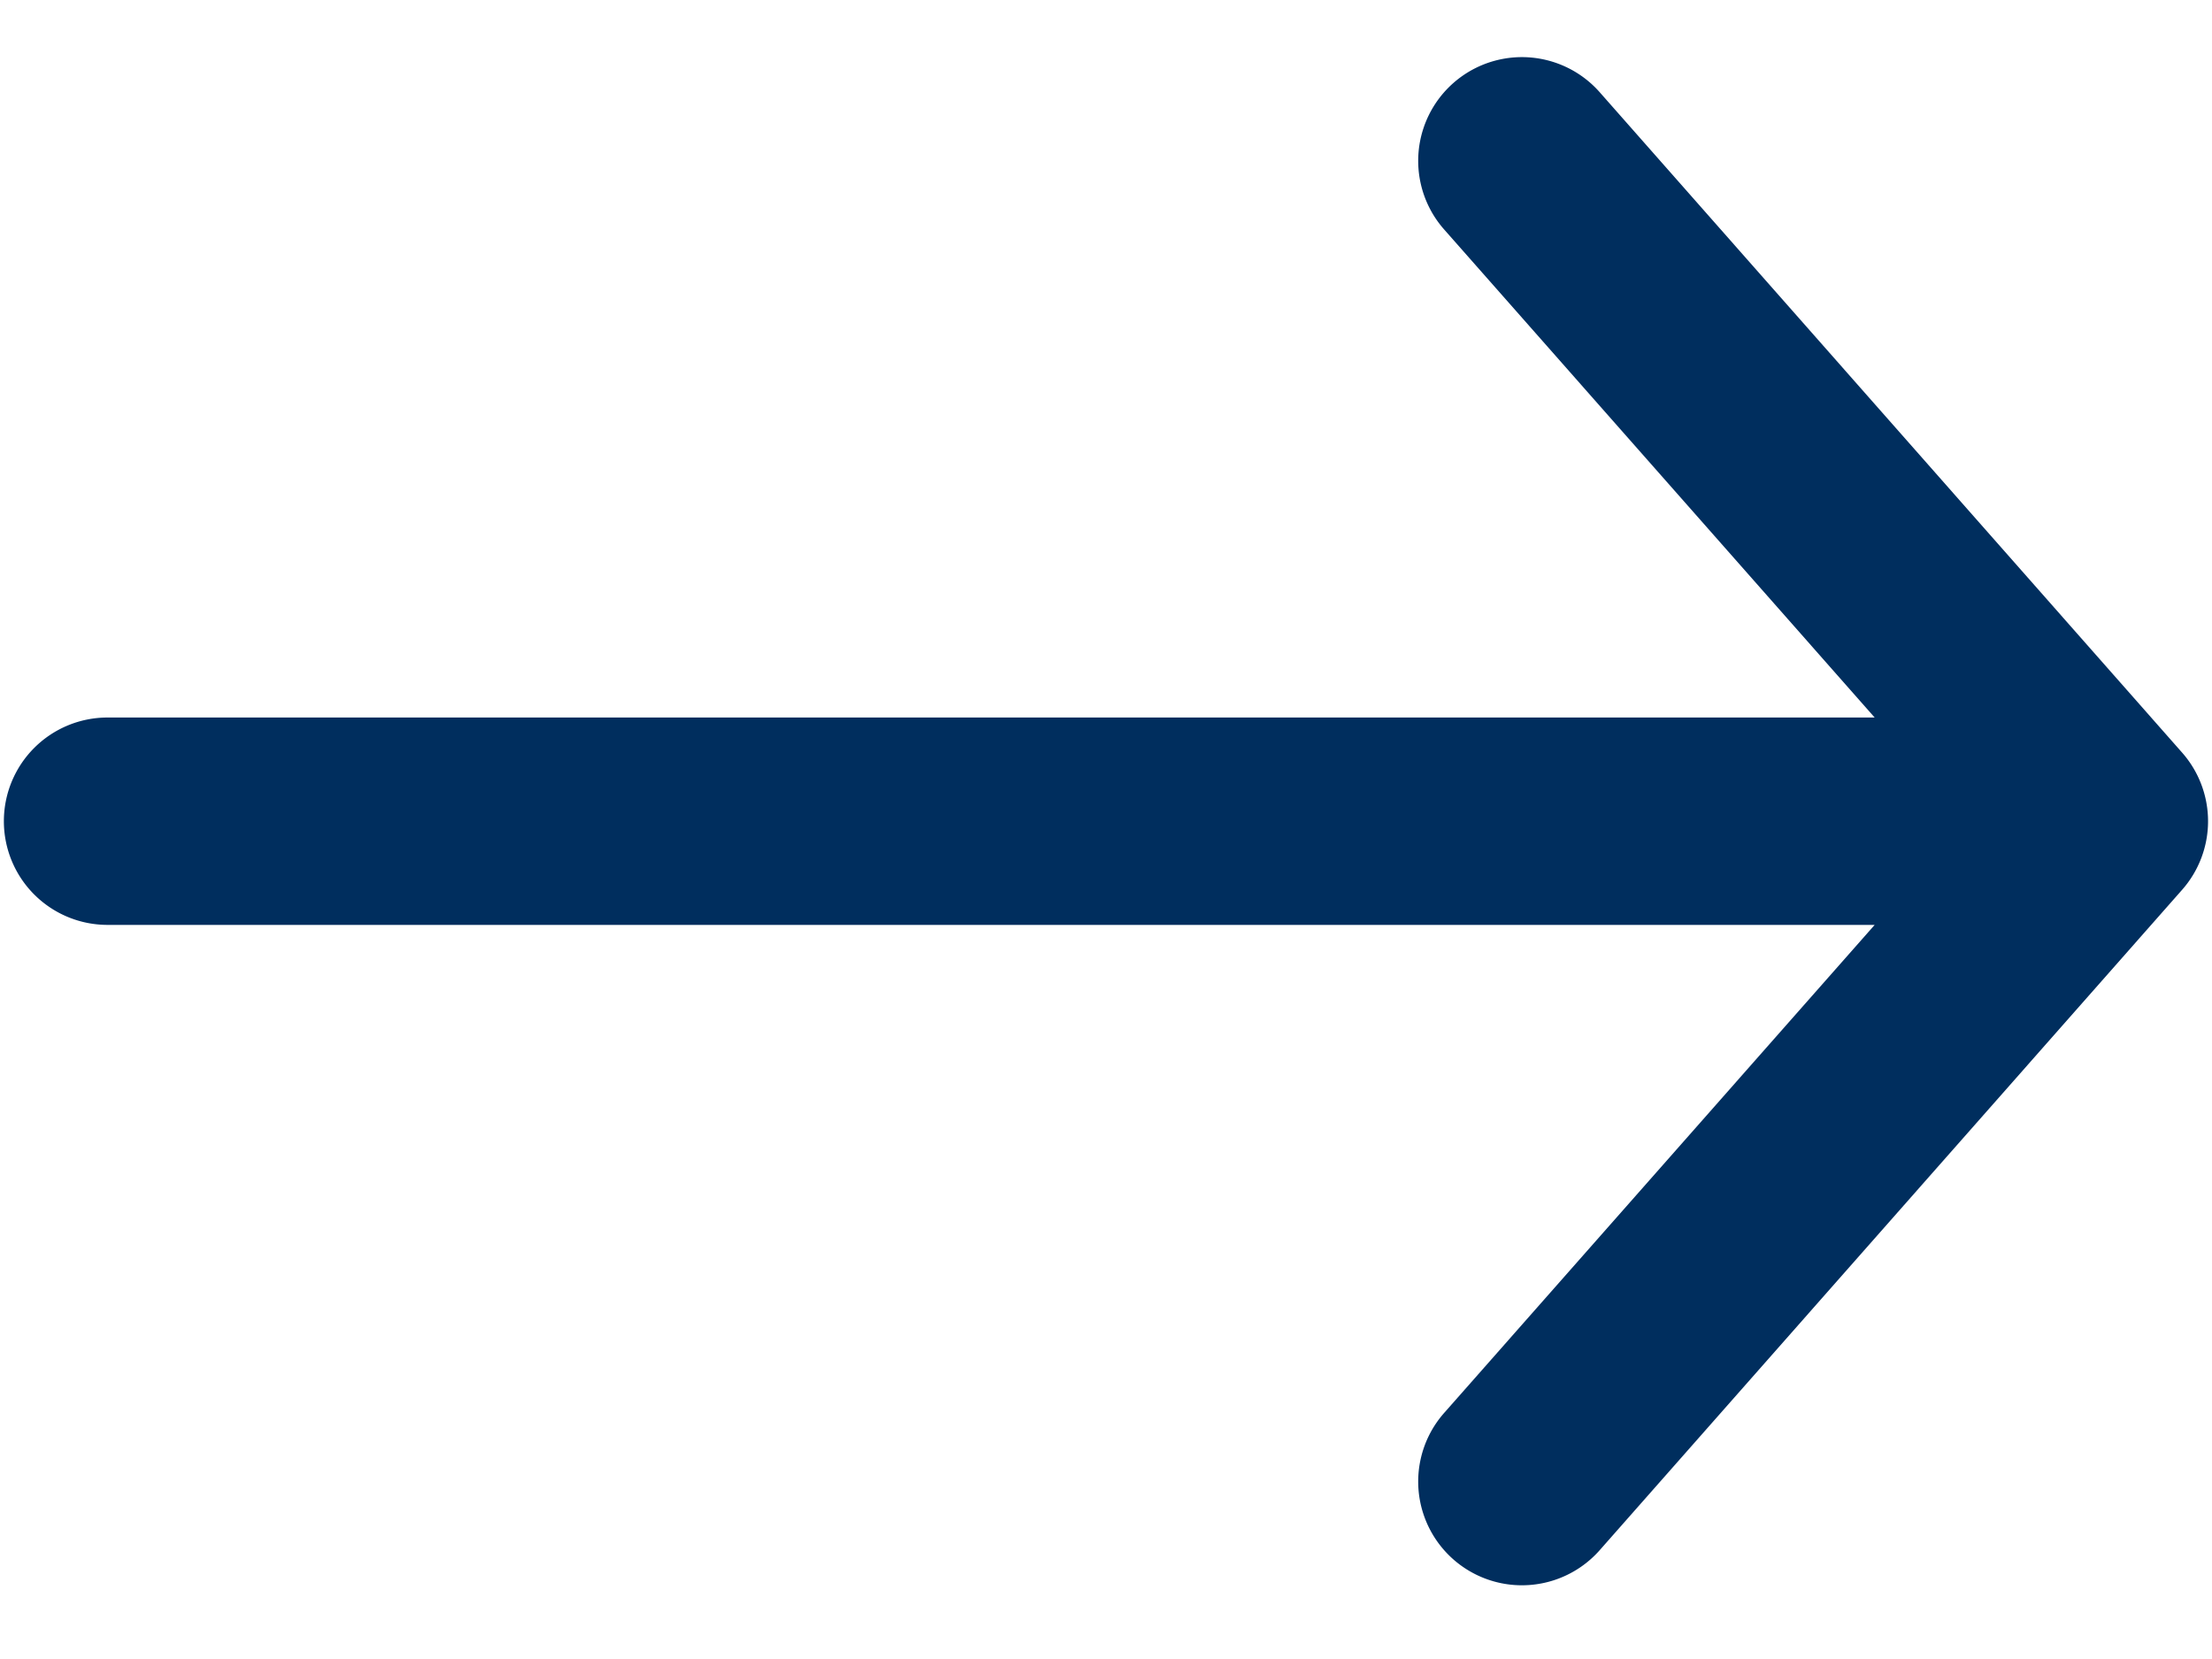 <svg xmlns="http://www.w3.org/2000/svg" width="16" height="12" fill="none" viewBox="0 0 16 12"><path fill="#002E5E" fill-rule="evenodd" d="M.028 5.94a.75.75 0 0 1 .75-.75H13.56l-3.114-3.53a.75.75 0 0 1 1.125-.993l4.213 4.777a.75.75 0 0 1 0 .992l-4.213 4.777a.75.75 0 0 1-1.125-.993l3.114-3.53H.778a.75.75 0 0 1-.75-.75" clip-rule="evenodd"/></svg>